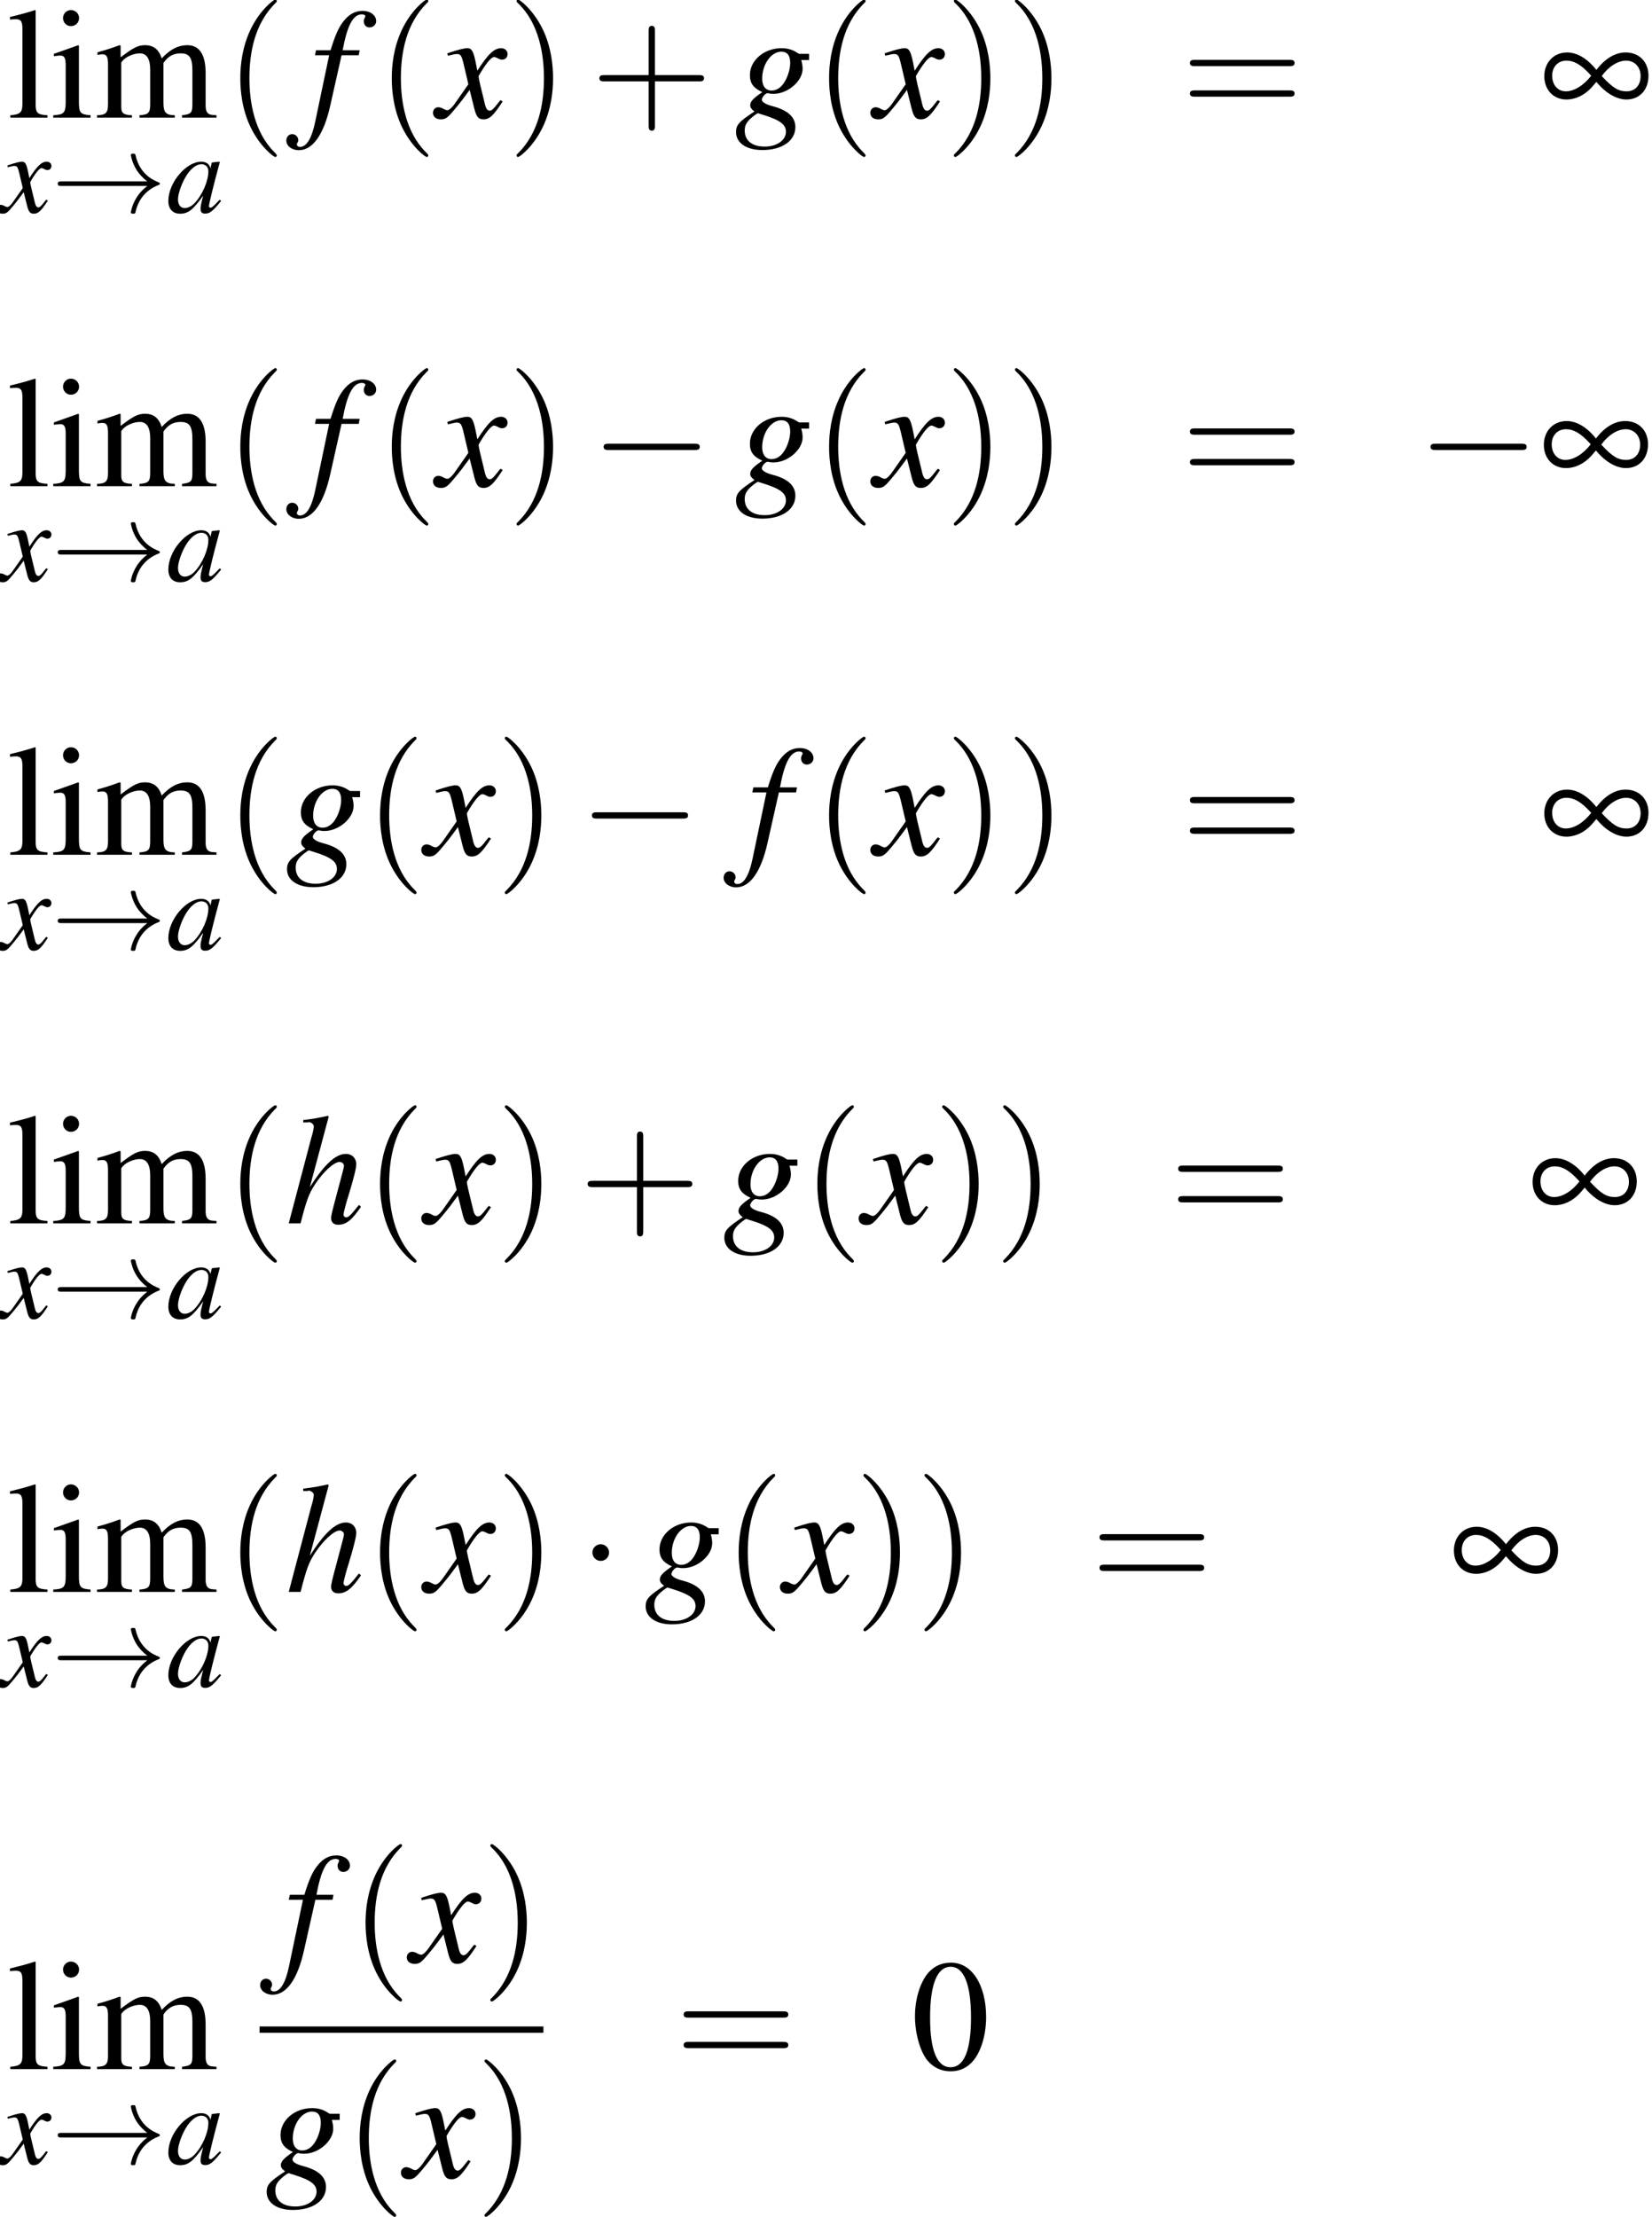 <?xml version='1.0' encoding='UTF-8'?>
<!-- This file was generated by dvisvgm 1.15.1 -->
<svg height='183.646pt' version='1.1' viewBox='202.44 213.331 136.902 183.646' width='136.902pt' xmlns='http://www.w3.org/2000/svg' xmlns:xlink='http://www.w3.org/1999/xlink'>
<defs>
<path d='M5.043 -1.196C4.88 -1.032 4.815 -0.978 4.739 -0.891C4.413 -0.554 4.271 -0.446 4.173 -0.446C4.086 -0.446 4.021 -0.511 4.021 -0.587C4.021 -0.804 4.478 -2.663 4.989 -4.532C5.021 -4.641 5.032 -4.663 5.054 -4.76L4.978 -4.793L4.315 -4.717L4.282 -4.684L4.163 -4.163C4.076 -4.565 3.76 -4.793 3.293 -4.793C1.858 -4.793 0.185 -2.804 0.185 -1.087C0.185 -0.326 0.598 0.12 1.293 0.12C2.054 0.12 2.521 -0.239 3.478 -1.587C3.26 -0.739 3.228 -0.598 3.228 -0.337C3.228 -0.022 3.358 0.109 3.663 0.109C4.097 0.109 4.369 -0.098 5.173 -1.087L5.043 -1.196ZM3.358 -4.554C3.728 -4.532 3.967 -4.271 3.967 -3.891C3.967 -2.978 3.424 -1.695 2.674 -0.891C2.413 -0.598 2.043 -0.413 1.728 -0.413C1.348 -0.413 1.098 -0.728 1.098 -1.228C1.098 -1.815 1.511 -2.934 1.978 -3.608C2.413 -4.239 2.924 -4.586 3.358 -4.554Z' id='g1-97'/>
<path d='M0.38 -4.304H1.359L0.402 0.261C0.163 1.424 -0.196 2.022 -0.652 2.022C-0.783 2.022 -0.869 1.945 -0.869 1.848C-0.869 1.815 -0.859 1.782 -0.826 1.728C-0.783 1.663 -0.772 1.619 -0.772 1.554C-0.772 1.326 -0.967 1.141 -1.196 1.141S-1.598 1.337 -1.598 1.587C-1.598 1.956 -1.217 2.25 -0.739 2.25C0.228 2.25 0.989 1.174 1.435 -0.826L2.217 -4.304H3.402L3.467 -4.652H2.293C2.608 -6.358 3.011 -7.13 3.619 -7.13C3.76 -7.13 3.858 -7.075 3.858 -6.999C3.858 -6.967 3.847 -6.945 3.815 -6.891C3.771 -6.793 3.75 -6.738 3.75 -6.662C3.75 -6.401 3.913 -6.228 4.152 -6.228C4.402 -6.228 4.608 -6.423 4.608 -6.662C4.608 -7.064 4.206 -7.369 3.674 -7.369S2.717 -7.13 2.326 -6.619C2 -6.195 1.782 -5.695 1.456 -4.652H0.456L0.38 -4.304Z' id='g1-102'/>
<path d='M5.13 -4.402H4.467C4.434 -4.402 4.38 -4.423 4.293 -4.489C4 -4.684 3.641 -4.793 3.228 -4.793C2.022 -4.793 1.043 -3.956 1.043 -2.934C1.043 -2.369 1.282 -2.043 1.902 -1.761C1.261 -1.326 1.065 -1.109 1.065 -0.848C1.065 -0.706 1.152 -0.576 1.359 -0.424C0.283 0.283 0.087 0.5 0.087 1C0.087 1.75 0.804 2.239 1.902 2.239C3.271 2.239 4.184 1.598 4.184 0.652C4.184 -0.033 3.663 -0.511 2.63 -0.783C2.152 -0.902 1.869 -1.076 1.869 -1.239S2.119 -1.685 2.261 -1.685C2.282 -1.685 2.304 -1.685 2.337 -1.674C2.424 -1.652 2.576 -1.641 2.674 -1.641C3.663 -1.641 4.684 -2.521 4.684 -3.369C4.684 -3.543 4.652 -3.76 4.586 -3.978H5.13V-4.402ZM1.609 -0.304C1.619 -0.304 1.641 -0.293 1.663 -0.283C1.695 -0.272 1.804 -0.239 1.978 -0.185C3.13 0.174 3.532 0.478 3.532 0.978C3.532 1.565 2.902 2 2.065 2C1.196 2 0.685 1.587 0.685 0.891C0.685 0.63 0.75 0.446 0.924 0.239C1.065 0.054 1.522 -0.304 1.609 -0.304ZM3.217 -4.554C3.619 -4.554 3.826 -4.293 3.826 -3.782C3.826 -3.402 3.695 -2.924 3.489 -2.554C3.25 -2.108 2.913 -1.869 2.543 -1.869C2.13 -1.869 1.891 -2.174 1.891 -2.684C1.891 -3.684 2.511 -4.554 3.217 -4.554Z' id='g1-103'/>
<path d='M5.054 -1.272C4.467 -0.533 4.336 -0.413 4.163 -0.413C4.065 -0.413 3.989 -0.511 3.989 -0.609C3.989 -0.717 4.163 -1.402 4.347 -1.967C4.663 -3 4.869 -3.804 4.869 -4.065C4.869 -4.499 4.576 -4.793 4.152 -4.793C3.445 -4.793 2.674 -4.076 1.663 -2.5L2.967 -7.369L2.913 -7.423C2.282 -7.282 1.858 -7.206 1.206 -7.13V-6.967H1.489C1.5 -6.967 1.511 -6.967 1.522 -6.977C1.674 -7.043 1.935 -6.858 1.935 -6.706S1.88 -6.282 1.782 -5.967C1.772 -5.956 1.739 -5.804 1.674 -5.565L0.206 0H1.022C1.456 -1.674 1.598 -2.043 2.032 -2.706C2.598 -3.565 3.337 -4.239 3.717 -4.239C3.88 -4.239 4.021 -4.108 4.021 -3.967C4.021 -3.923 3.989 -3.782 3.945 -3.608L3.347 -1.359C3.206 -0.826 3.13 -0.489 3.13 -0.359C3.13 -0.076 3.315 0.098 3.608 0.098C4.163 0.098 4.543 -0.196 5.195 -1.141L5.054 -1.272Z' id='g1-104'/>
<path d='M4.369 -1.206C4.282 -1.109 4.228 -1.043 4.13 -0.913C3.88 -0.587 3.75 -0.478 3.63 -0.478C3.467 -0.478 3.369 -0.619 3.293 -0.924C3.271 -1.011 3.26 -1.076 3.25 -1.109C2.978 -2.206 2.858 -2.706 2.858 -2.869C3.337 -3.706 3.728 -4.184 3.923 -4.184C3.989 -4.184 4.076 -4.152 4.184 -4.097C4.315 -4.021 4.391 -4 4.478 -4C4.706 -4 4.858 -4.163 4.858 -4.391S4.673 -4.793 4.413 -4.793C3.934 -4.793 3.521 -4.402 2.771 -3.239L2.652 -3.837C2.5 -4.576 2.38 -4.793 2.087 -4.793C1.848 -4.793 1.478 -4.695 0.815 -4.478L0.696 -4.434L0.739 -4.271C1.152 -4.369 1.25 -4.391 1.348 -4.391C1.619 -4.391 1.685 -4.293 1.837 -3.641L2.152 -2.304L1.261 -1.032C1.043 -0.706 0.826 -0.511 0.706 -0.511C0.641 -0.511 0.533 -0.543 0.424 -0.609C0.283 -0.685 0.163 -0.717 0.076 -0.717C-0.13 -0.717 -0.293 -0.554 -0.293 -0.337C-0.293 -0.054 -0.076 0.12 0.25 0.12C0.587 0.12 0.717 0.022 1.261 -0.641C1.554 -0.989 1.782 -1.282 2.239 -1.913L2.565 -0.609C2.706 -0.054 2.848 0.12 3.195 0.12C3.608 0.12 3.891 -0.141 4.521 -1.119L4.369 -1.206Z' id='g1-120'/>
<use id='g24-33' transform='scale(0.728)' xlink:href='#g6-33'/>
<use id='g29-0' transform='scale(0.996)' xlink:href='#g6-0'/>
<use id='g29-1' transform='scale(0.996)' xlink:href='#g6-1'/>
<use id='g30-165' xlink:href='#g16-165'/>
<use id='g56-40' transform='scale(1.825)' xlink:href='#g48-40'/>
<use id='g56-41' transform='scale(1.825)' xlink:href='#g48-41'/>
<use id='g56-43' transform='scale(1.825)' xlink:href='#g48-43'/>
<use id='g56-61' transform='scale(1.825)' xlink:href='#g48-61'/>
<use id='g55-48' transform='scale(1.217)' xlink:href='#g3-48'/>
<use id='g55-105' transform='scale(1.217)' xlink:href='#g3-105'/>
<use id='g55-108' transform='scale(1.217)' xlink:href='#g3-108'/>
<use id='g55-109' transform='scale(1.217)' xlink:href='#g3-109'/>
<use id='g44-102' xlink:href='#g1-102'/>
<use id='g44-103' xlink:href='#g1-103'/>
<use id='g44-104' xlink:href='#g1-104'/>
<use id='g44-120' xlink:href='#g1-120'/>
<use id='g40-97' transform='scale(0.731)' xlink:href='#g1-97'/>
<use id='g40-120' transform='scale(0.731)' xlink:href='#g1-120'/>
<path d='M7.189 -2.509C7.375 -2.509 7.571 -2.509 7.571 -2.727S7.375 -2.945 7.189 -2.945H1.287C1.102 -2.945 0.905 -2.945 0.905 -2.727S1.102 -2.509 1.287 -2.509H7.189Z' id='g6-0'/>
<path d='M2.095 -2.727C2.095 -3.044 1.833 -3.305 1.516 -3.305S0.938 -3.044 0.938 -2.727S1.2 -2.149 1.516 -2.149S2.095 -2.411 2.095 -2.727Z' id='g6-1'/>
<path d='M9.098 -2.509C8.498 -2.051 8.204 -1.604 8.116 -1.462C7.625 -0.709 7.538 -0.022 7.538 -0.011C7.538 0.12 7.669 0.12 7.756 0.12C7.942 0.12 7.953 0.098 7.996 -0.098C8.247 -1.167 8.891 -2.084 10.124 -2.585C10.255 -2.629 10.287 -2.651 10.287 -2.727S10.222 -2.836 10.2 -2.847C9.72 -3.033 8.4 -3.578 7.985 -5.411C7.953 -5.542 7.942 -5.575 7.756 -5.575C7.669 -5.575 7.538 -5.575 7.538 -5.444C7.538 -5.422 7.636 -4.735 8.095 -4.004C8.313 -3.676 8.629 -3.295 9.098 -2.945H0.993C0.796 -2.945 0.6 -2.945 0.6 -2.727S0.796 -2.509 0.993 -2.509H9.098Z' id='g6-33'/>
<path d='M2.269 -6.039C1.778 -6.039 1.402 -5.887 1.072 -5.574C0.554 -5.074 0.214 -4.047 0.214 -3.001C0.214 -2.028 0.509 -0.983 0.929 -0.482C1.26 -0.089 1.715 0.125 2.233 0.125C2.689 0.125 3.073 -0.027 3.394 -0.339C3.913 -0.831 4.252 -1.867 4.252 -2.948C4.252 -4.779 3.439 -6.039 2.269 -6.039ZM2.242 -5.806C2.993 -5.806 3.394 -4.797 3.394 -2.93S3.001 -0.107 2.233 -0.107S1.072 -1.063 1.072 -2.921C1.072 -4.815 1.474 -5.806 2.242 -5.806Z' id='g3-48'/>
<path d='M1.563 -4.109L0.179 -3.618V-3.484L0.25 -3.493C0.357 -3.511 0.473 -3.52 0.554 -3.52C0.768 -3.52 0.849 -3.377 0.849 -2.984V-0.911C0.849 -0.268 0.759 -0.17 0.143 -0.134V0H2.26V-0.134C1.67 -0.179 1.599 -0.268 1.599 -0.911V-4.082L1.563 -4.109ZM1.143 -6.101C0.902 -6.101 0.697 -5.896 0.697 -5.646S0.893 -5.19 1.143 -5.19C1.402 -5.19 1.608 -5.387 1.608 -5.646C1.608 -5.896 1.402 -6.101 1.143 -6.101Z' id='g3-105'/>
<path d='M0.17 -5.565H0.223C0.322 -5.574 0.429 -5.583 0.5 -5.583C0.786 -5.583 0.875 -5.458 0.875 -5.038V-0.777C0.875 -0.295 0.75 -0.179 0.188 -0.134V0H2.296V-0.134C1.733 -0.17 1.626 -0.259 1.626 -0.75V-6.083L1.59 -6.101C1.126 -5.949 0.786 -5.86 0.17 -5.708V-5.565Z' id='g3-108'/>
<path d='M0.17 -3.555C0.286 -3.582 0.357 -3.591 0.456 -3.591C0.688 -3.591 0.768 -3.448 0.768 -3.019V-0.759C0.768 -0.277 0.643 -0.143 0.143 -0.134V0H2.126V-0.134C1.653 -0.152 1.519 -0.25 1.519 -0.599V-3.118C1.519 -3.135 1.59 -3.225 1.653 -3.287C1.876 -3.493 2.26 -3.645 2.573 -3.645C2.966 -3.645 3.162 -3.332 3.162 -2.707V-0.768C3.162 -0.268 3.064 -0.17 2.555 -0.134V0H4.556V-0.134C4.047 -0.143 3.913 -0.295 3.913 -0.849V-3.1C4.181 -3.484 4.475 -3.645 4.886 -3.645C5.395 -3.645 5.556 -3.403 5.556 -2.662V-0.777C5.556 -0.268 5.485 -0.197 4.967 -0.134V0H6.923V-0.134L6.691 -0.152C6.423 -0.17 6.307 -0.331 6.307 -0.679V-2.519C6.307 -3.573 5.958 -4.109 5.27 -4.109C4.752 -4.109 4.297 -3.877 3.814 -3.359C3.654 -3.868 3.35 -4.109 2.867 -4.109C2.474 -4.109 2.224 -3.984 1.483 -3.421V-4.091L1.42 -4.109C0.965 -3.939 0.661 -3.841 0.17 -3.707V-3.555Z' id='g3-109'/>
<path d='M1.971 1.429C1.971 1.411 1.971 1.399 1.87 1.298C1.126 0.548 0.935 -0.578 0.935 -1.489C0.935 -2.525 1.161 -3.561 1.894 -4.306C1.971 -4.377 1.971 -4.389 1.971 -4.407C1.971 -4.449 1.947 -4.466 1.912 -4.466C1.852 -4.466 1.316 -4.061 0.965 -3.305C0.661 -2.65 0.59 -1.989 0.59 -1.489C0.59 -1.024 0.655 -0.304 0.983 0.369C1.34 1.102 1.852 1.489 1.912 1.489C1.947 1.489 1.971 1.471 1.971 1.429Z' id='g48-40'/>
<path d='M1.721 -1.489C1.721 -1.953 1.656 -2.674 1.328 -3.347C0.971 -4.079 0.459 -4.466 0.399 -4.466C0.363 -4.466 0.339 -4.443 0.339 -4.407C0.339 -4.389 0.339 -4.377 0.453 -4.27C1.036 -3.68 1.376 -2.733 1.376 -1.489C1.376 -0.47 1.155 0.578 0.417 1.328C0.339 1.399 0.339 1.411 0.339 1.429C0.339 1.465 0.363 1.489 0.399 1.489C0.459 1.489 0.995 1.084 1.346 0.328C1.65 -0.328 1.721 -0.989 1.721 -1.489Z' id='g48-41'/>
<path d='M2.436 -1.37H4.097C4.181 -1.37 4.294 -1.37 4.294 -1.489S4.181 -1.608 4.097 -1.608H2.436V-3.275C2.436 -3.359 2.436 -3.472 2.317 -3.472S2.197 -3.359 2.197 -3.275V-1.608H0.53C0.447 -1.608 0.333 -1.608 0.333 -1.489S0.447 -1.37 0.53 -1.37H2.197V0.298C2.197 0.381 2.197 0.494 2.317 0.494S2.436 0.381 2.436 0.298V-1.37Z' id='g48-43'/>
<path d='M4.091 -1.947C4.181 -1.947 4.294 -1.947 4.294 -2.066S4.181 -2.186 4.097 -2.186H0.53C0.447 -2.186 0.333 -2.186 0.333 -2.066S0.447 -1.947 0.536 -1.947H4.091ZM4.097 -0.792C4.181 -0.792 4.294 -0.792 4.294 -0.911S4.181 -1.03 4.091 -1.03H0.536C0.447 -1.03 0.333 -1.03 0.333 -0.911S0.447 -0.792 0.53 -0.792H4.097Z' id='g48-61'/>
<path d='M3.88 -2.467C4.51 -1.695 5.271 -1.25 5.956 -1.25C6.858 -1.25 7.477 -1.913 7.477 -2.891C7.477 -3.847 6.836 -4.499 5.902 -4.499C5.173 -4.499 4.478 -4.076 3.88 -3.293C3.26 -4.076 2.543 -4.499 1.858 -4.499C0.946 -4.499 0.283 -3.815 0.283 -2.858C0.283 -1.913 0.913 -1.25 1.815 -1.25C2.435 -1.25 3.054 -1.543 3.554 -2.087L3.88 -2.467ZM4.25 -2.869C4.717 -3.521 5.358 -3.934 5.934 -3.934C6.521 -3.934 6.934 -3.489 6.934 -2.869C6.934 -2.228 6.554 -1.815 5.967 -1.815C5.391 -1.815 5.01 -2.054 4.25 -2.869ZM3.521 -2.891C3 -2.217 2.337 -1.815 1.772 -1.815S0.826 -2.261 0.826 -2.891C0.826 -3.51 1.228 -3.934 1.815 -3.934C2.337 -3.934 2.826 -3.652 3.445 -2.978C3.489 -2.934 3.489 -2.934 3.521 -2.891Z' id='g16-165'/>
</defs>
<g id='page1' transform='matrix(1.2 0 0 1.2 0 0)'>
<use x='169.183' xlink:href='#g55-108' y='185.896'/>
<use x='172.204' xlink:href='#g55-105' y='185.896'/>
<use x='175.225' xlink:href='#g55-109' y='185.896'/>
<use x='168.7' xlink:href='#g40-120' y='192.442'/>
<use x='172.249' xlink:href='#g24-33' y='192.442'/>
<use x='180.19' xlink:href='#g40-97' y='192.442'/>
<use x='184.218' xlink:href='#g56-40' y='185.896'/>
<use x='190.071' xlink:href='#g44-102' y='185.896'/>
<use x='194.678' xlink:href='#g56-40' y='185.896'/>
<use x='198.894' xlink:href='#g44-120' y='185.896'/>
<use x='203.753' xlink:href='#g56-41' y='185.896'/>
<use x='209.484' xlink:href='#g56-43' y='185.896'/>
<use x='219.444' xlink:href='#g44-103' y='185.896'/>
<use x='224.878' xlink:href='#g56-40' y='185.896'/>
<use x='229.095' xlink:href='#g44-120' y='185.896'/>
<use x='233.953' xlink:href='#g56-41' y='185.896'/>
<use x='238.17' xlink:href='#g56-41' y='185.896'/>
<use x='250.265' xlink:href='#g56-61' y='185.896'/>
<use x='275.065' xlink:href='#g30-165' y='185.896'/>
<use x='169.183' xlink:href='#g55-108' y='211.342'/>
<use x='172.204' xlink:href='#g55-105' y='211.342'/>
<use x='175.225' xlink:href='#g55-109' y='211.342'/>
<use x='168.7' xlink:href='#g40-120' y='217.887'/>
<use x='172.249' xlink:href='#g24-33' y='217.887'/>
<use x='180.19' xlink:href='#g40-97' y='217.887'/>
<use x='184.218' xlink:href='#g56-40' y='211.342'/>
<use x='190.071' xlink:href='#g44-102' y='211.342'/>
<use x='194.678' xlink:href='#g56-40' y='211.342'/>
<use x='198.894' xlink:href='#g44-120' y='211.342'/>
<use x='203.753' xlink:href='#g56-41' y='211.342'/>
<use x='209.484' xlink:href='#g29-0' y='211.342'/>
<use x='219.444' xlink:href='#g44-103' y='211.342'/>
<use x='224.878' xlink:href='#g56-40' y='211.342'/>
<use x='229.095' xlink:href='#g44-120' y='211.342'/>
<use x='233.953' xlink:href='#g56-41' y='211.342'/>
<use x='238.17' xlink:href='#g56-41' y='211.342'/>
<use x='250.265' xlink:href='#g56-61' y='211.342'/>
<use x='266.589' xlink:href='#g29-0' y='211.342'/>
<use x='275.033' xlink:href='#g30-165' y='211.342'/>
<use x='169.183' xlink:href='#g55-108' y='236.787'/>
<use x='172.204' xlink:href='#g55-105' y='236.787'/>
<use x='175.225' xlink:href='#g55-109' y='236.787'/>
<use x='168.7' xlink:href='#g40-120' y='243.332'/>
<use x='172.249' xlink:href='#g24-33' y='243.332'/>
<use x='180.19' xlink:href='#g40-97' y='243.332'/>
<use x='184.218' xlink:href='#g56-40' y='236.787'/>
<use x='188.434' xlink:href='#g44-103' y='236.787'/>
<use x='193.869' xlink:href='#g56-40' y='236.787'/>
<use x='198.085' xlink:href='#g44-120' y='236.787'/>
<use x='202.943' xlink:href='#g56-41' y='236.787'/>
<use x='208.675' xlink:href='#g29-0' y='236.787'/>
<use x='220.271' xlink:href='#g44-102' y='236.787'/>
<use x='224.878' xlink:href='#g56-40' y='236.787'/>
<use x='229.095' xlink:href='#g44-120' y='236.787'/>
<use x='233.953' xlink:href='#g56-41' y='236.787'/>
<use x='238.17' xlink:href='#g56-41' y='236.787'/>
<use x='250.265' xlink:href='#g56-61' y='236.787'/>
<use x='275.065' xlink:href='#g30-165' y='236.787'/>
<use x='169.183' xlink:href='#g55-108' y='262.232'/>
<use x='172.204' xlink:href='#g55-105' y='262.232'/>
<use x='175.225' xlink:href='#g55-109' y='262.232'/>
<use x='168.7' xlink:href='#g40-120' y='268.778'/>
<use x='172.249' xlink:href='#g24-33' y='268.778'/>
<use x='180.19' xlink:href='#g40-97' y='268.778'/>
<use x='184.218' xlink:href='#g56-40' y='262.232'/>
<use x='188.434' xlink:href='#g44-104' y='262.232'/>
<use x='193.869' xlink:href='#g56-40' y='262.232'/>
<use x='198.085' xlink:href='#g44-120' y='262.232'/>
<use x='202.943' xlink:href='#g56-41' y='262.232'/>
<use x='208.675' xlink:href='#g56-43' y='262.232'/>
<use x='218.635' xlink:href='#g44-103' y='262.232'/>
<use x='224.069' xlink:href='#g56-40' y='262.232'/>
<use x='228.286' xlink:href='#g44-120' y='262.232'/>
<use x='233.144' xlink:href='#g56-41' y='262.232'/>
<use x='237.361' xlink:href='#g56-41' y='262.232'/>
<use x='249.456' xlink:href='#g56-61' y='262.232'/>
<use x='274.256' xlink:href='#g30-165' y='262.232'/>
<use x='169.183' xlink:href='#g55-108' y='287.678'/>
<use x='172.204' xlink:href='#g55-105' y='287.678'/>
<use x='175.225' xlink:href='#g55-109' y='287.678'/>
<use x='168.7' xlink:href='#g40-120' y='294.223'/>
<use x='172.249' xlink:href='#g24-33' y='294.223'/>
<use x='180.19' xlink:href='#g40-97' y='294.223'/>
<use x='184.218' xlink:href='#g56-40' y='287.678'/>
<use x='188.434' xlink:href='#g44-104' y='287.678'/>
<use x='193.869' xlink:href='#g56-40' y='287.678'/>
<use x='198.085' xlink:href='#g44-120' y='287.678'/>
<use x='202.943' xlink:href='#g56-41' y='287.678'/>
<use x='208.675' xlink:href='#g29-1' y='287.678'/>
<use x='213.201' xlink:href='#g44-103' y='287.678'/>
<use x='218.635' xlink:href='#g56-40' y='287.678'/>
<use x='222.852' xlink:href='#g44-120' y='287.678'/>
<use x='227.71' xlink:href='#g56-41' y='287.678'/>
<use x='231.927' xlink:href='#g56-41' y='287.678'/>
<use x='244.022' xlink:href='#g56-61' y='287.678'/>
<use x='268.822' xlink:href='#g30-165' y='287.678'/>
<use x='169.183' xlink:href='#g55-108' y='320.623'/>
<use x='172.204' xlink:href='#g55-105' y='320.623'/>
<use x='175.225' xlink:href='#g55-109' y='320.623'/>
<use x='168.7' xlink:href='#g40-120' y='327.169'/>
<use x='172.249' xlink:href='#g24-33' y='327.169'/>
<use x='180.19' xlink:href='#g40-97' y='327.169'/>
<use x='188.262' xlink:href='#g44-102' y='313.238'/>
<use x='192.868' xlink:href='#g56-40' y='313.238'/>
<use x='197.085' xlink:href='#g44-120' y='313.238'/>
<use x='201.943' xlink:href='#g56-41' y='313.238'/>
<rect height='0.436' width='19.603' x='186.625' y='317.678'/>
<use x='187.029' xlink:href='#g44-103' y='328.107'/>
<use x='192.463' xlink:href='#g56-40' y='328.107'/>
<use x='196.68' xlink:href='#g44-120' y='328.107'/>
<use x='201.538' xlink:href='#g56-41' y='328.107'/>
<use x='215.303' xlink:href='#g56-61' y='320.623'/>
<use x='231.626' xlink:href='#g55-48' y='320.623'/>
</g>
</svg>
